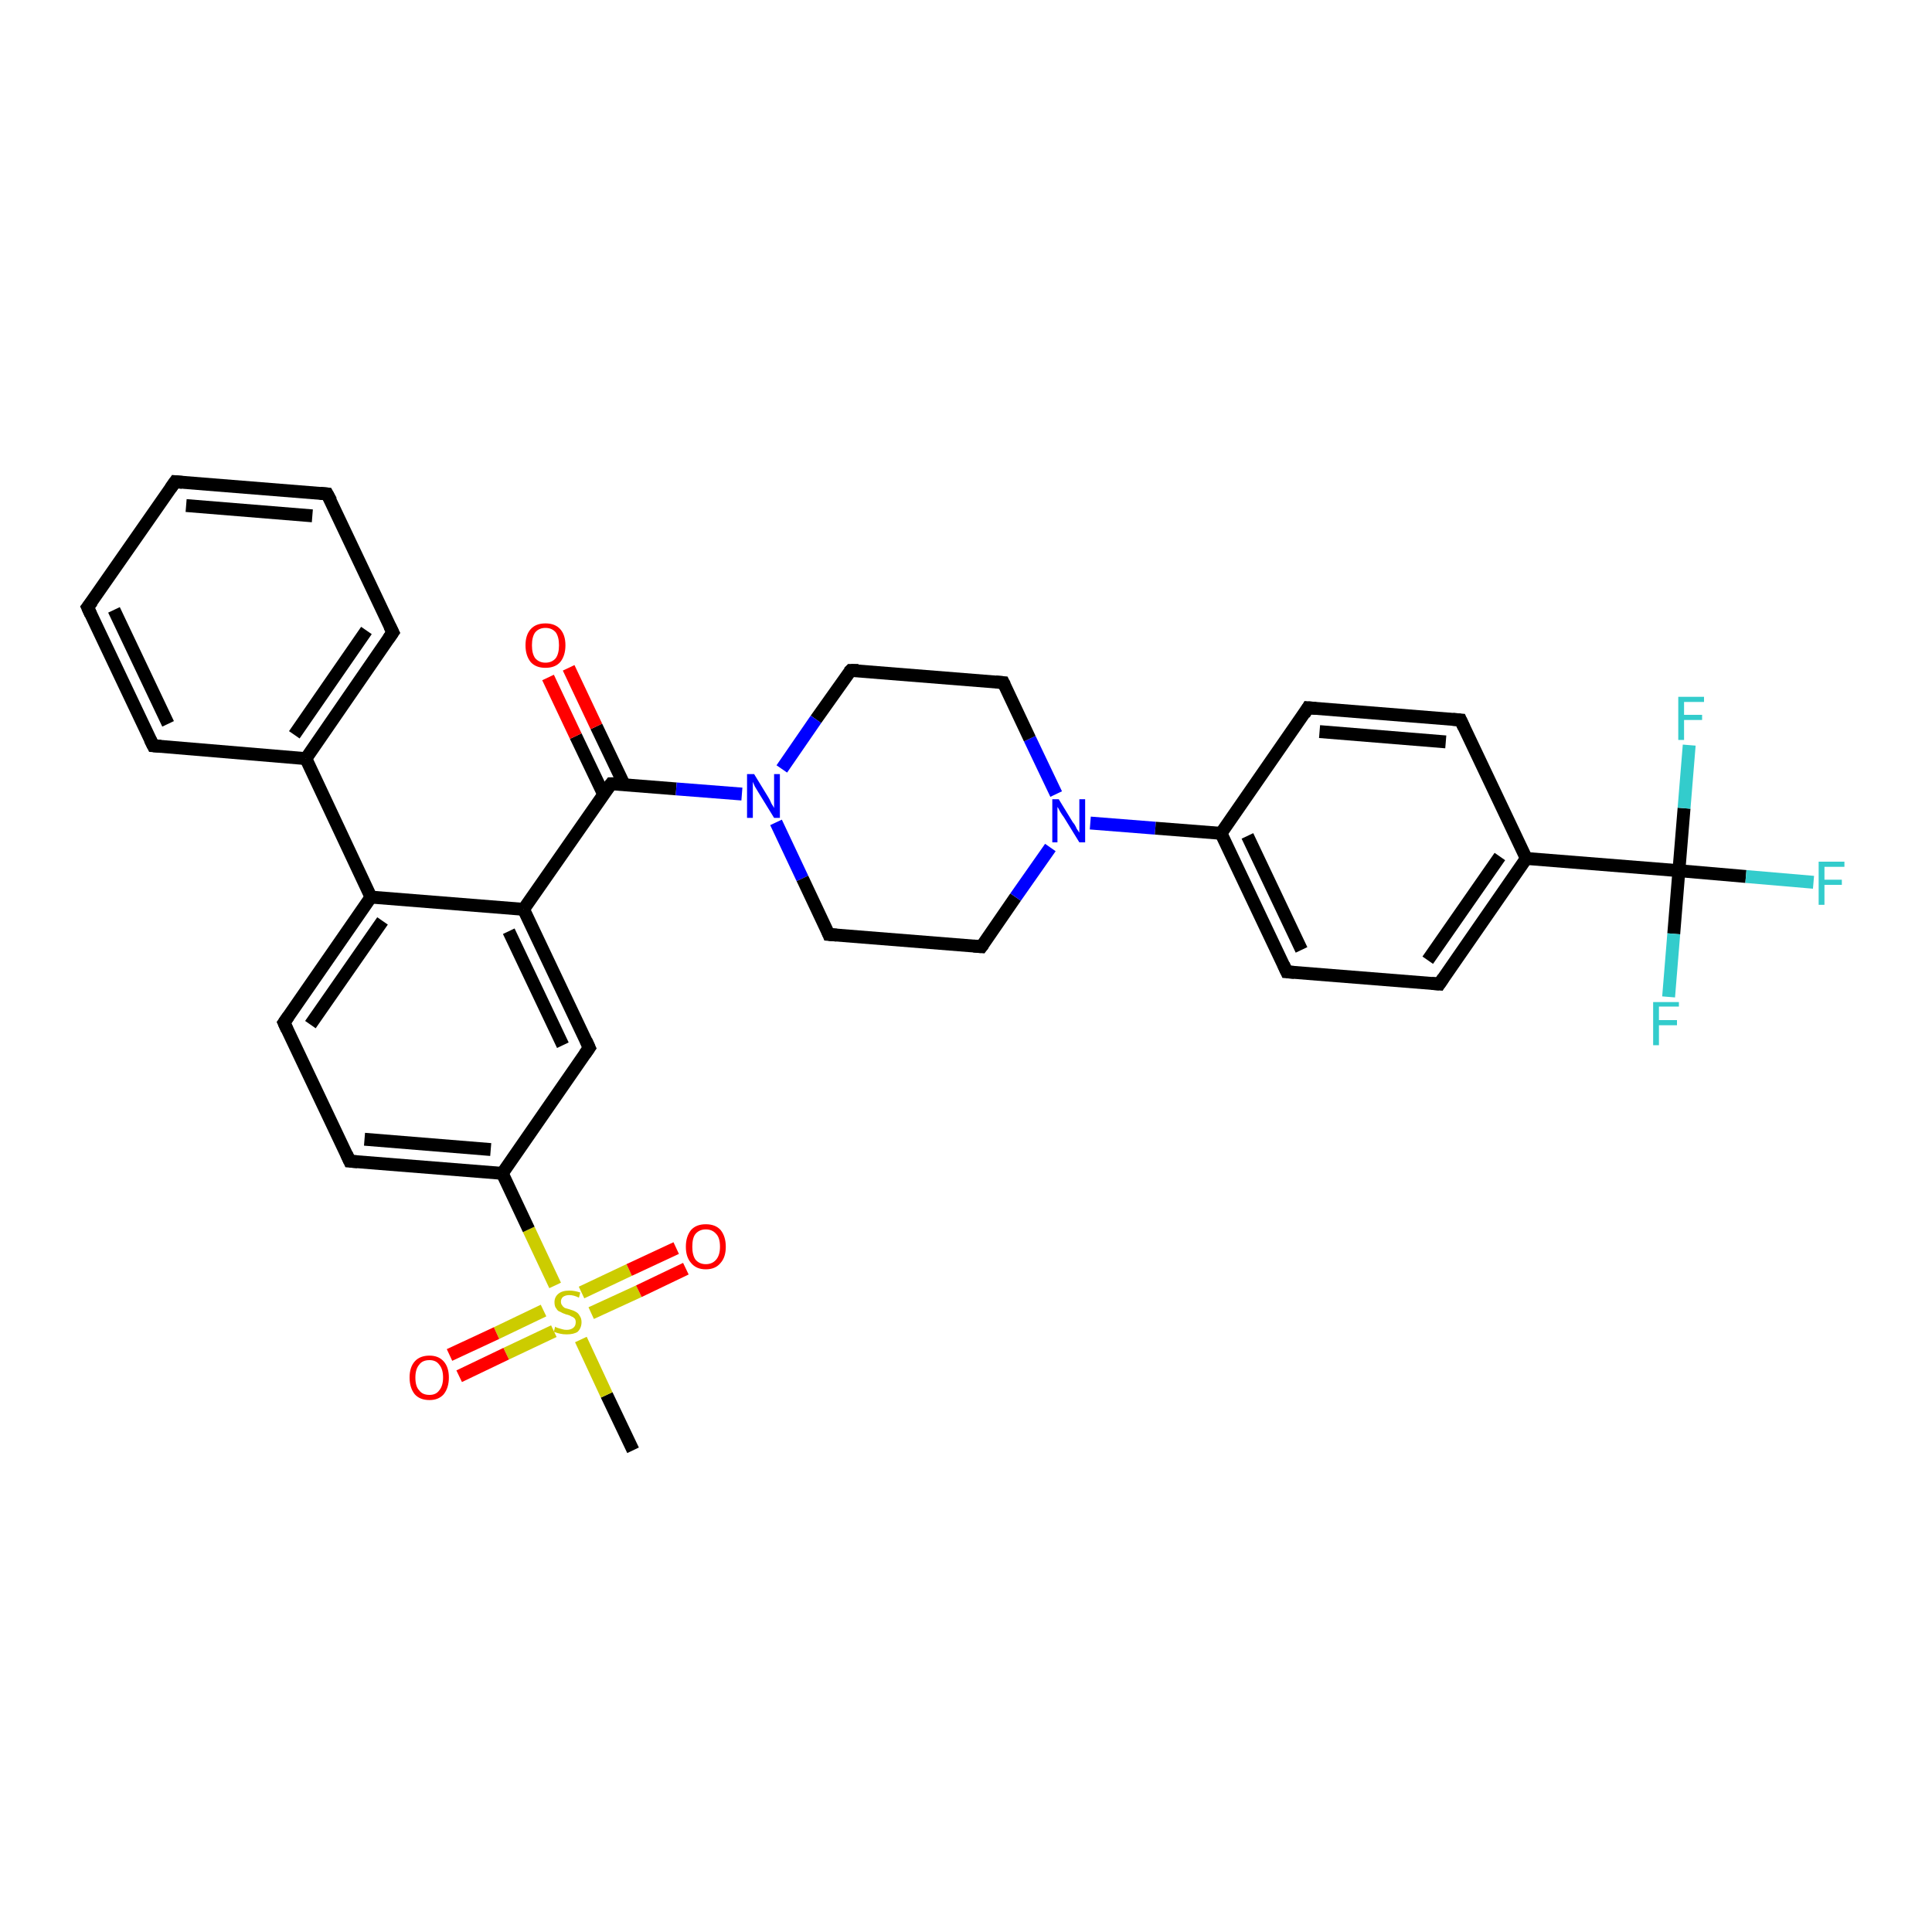 <?xml version='1.0' encoding='iso-8859-1'?>
<svg version='1.1' baseProfile='full'
              xmlns='http://www.w3.org/2000/svg'
                      xmlns:rdkit='http://www.rdkit.org/xml'
                      xmlns:xlink='http://www.w3.org/1999/xlink'
                  xml:space='preserve'
width='300px' height='300px' viewBox='0 0 300 300'>
<!-- END OF HEADER -->
<rect style='opacity:1.0;fill:#FFFFFF;stroke:none' width='300.0' height='300.0' x='0.0' y='0.0'> </rect>
<path class='bond-0 atom-0 atom-1' d='M 98.3,225.2 L 94.2,216.6' style='fill:none;fill-rule:evenodd;stroke:#000000;stroke-width:2.0px;stroke-linecap:butt;stroke-linejoin:miter;stroke-opacity:1' />
<path class='bond-0 atom-0 atom-1' d='M 94.2,216.6 L 90.2,208.0' style='fill:none;fill-rule:evenodd;stroke:#CCCC00;stroke-width:2.0px;stroke-linecap:butt;stroke-linejoin:miter;stroke-opacity:1' />
<path class='bond-1 atom-1 atom-2' d='M 91.8,203.9 L 99.2,200.5' style='fill:none;fill-rule:evenodd;stroke:#CCCC00;stroke-width:2.0px;stroke-linecap:butt;stroke-linejoin:miter;stroke-opacity:1' />
<path class='bond-1 atom-1 atom-2' d='M 99.2,200.5 L 106.5,197.0' style='fill:none;fill-rule:evenodd;stroke:#FF0000;stroke-width:2.0px;stroke-linecap:butt;stroke-linejoin:miter;stroke-opacity:1' />
<path class='bond-1 atom-1 atom-2' d='M 90.3,200.7 L 97.7,197.2' style='fill:none;fill-rule:evenodd;stroke:#CCCC00;stroke-width:2.0px;stroke-linecap:butt;stroke-linejoin:miter;stroke-opacity:1' />
<path class='bond-1 atom-1 atom-2' d='M 97.7,197.2 L 105.0,193.8' style='fill:none;fill-rule:evenodd;stroke:#FF0000;stroke-width:2.0px;stroke-linecap:butt;stroke-linejoin:miter;stroke-opacity:1' />
<path class='bond-2 atom-1 atom-3' d='M 84.4,203.5 L 77.1,207.0' style='fill:none;fill-rule:evenodd;stroke:#CCCC00;stroke-width:2.0px;stroke-linecap:butt;stroke-linejoin:miter;stroke-opacity:1' />
<path class='bond-2 atom-1 atom-3' d='M 77.1,207.0 L 69.8,210.4' style='fill:none;fill-rule:evenodd;stroke:#FF0000;stroke-width:2.0px;stroke-linecap:butt;stroke-linejoin:miter;stroke-opacity:1' />
<path class='bond-2 atom-1 atom-3' d='M 86.0,206.7 L 78.6,210.2' style='fill:none;fill-rule:evenodd;stroke:#CCCC00;stroke-width:2.0px;stroke-linecap:butt;stroke-linejoin:miter;stroke-opacity:1' />
<path class='bond-2 atom-1 atom-3' d='M 78.6,210.2 L 71.3,213.7' style='fill:none;fill-rule:evenodd;stroke:#FF0000;stroke-width:2.0px;stroke-linecap:butt;stroke-linejoin:miter;stroke-opacity:1' />
<path class='bond-3 atom-1 atom-4' d='M 86.2,199.6 L 82.1,190.9' style='fill:none;fill-rule:evenodd;stroke:#CCCC00;stroke-width:2.0px;stroke-linecap:butt;stroke-linejoin:miter;stroke-opacity:1' />
<path class='bond-3 atom-1 atom-4' d='M 82.1,190.9 L 78.0,182.2' style='fill:none;fill-rule:evenodd;stroke:#000000;stroke-width:2.0px;stroke-linecap:butt;stroke-linejoin:miter;stroke-opacity:1' />
<path class='bond-4 atom-4 atom-5' d='M 78.0,182.2 L 54.3,180.3' style='fill:none;fill-rule:evenodd;stroke:#000000;stroke-width:2.0px;stroke-linecap:butt;stroke-linejoin:miter;stroke-opacity:1' />
<path class='bond-4 atom-4 atom-5' d='M 76.2,178.5 L 56.6,176.9' style='fill:none;fill-rule:evenodd;stroke:#000000;stroke-width:2.0px;stroke-linecap:butt;stroke-linejoin:miter;stroke-opacity:1' />
<path class='bond-5 atom-5 atom-6' d='M 54.3,180.3 L 44.1,158.8' style='fill:none;fill-rule:evenodd;stroke:#000000;stroke-width:2.0px;stroke-linecap:butt;stroke-linejoin:miter;stroke-opacity:1' />
<path class='bond-6 atom-6 atom-7' d='M 44.1,158.8 L 57.6,139.3' style='fill:none;fill-rule:evenodd;stroke:#000000;stroke-width:2.0px;stroke-linecap:butt;stroke-linejoin:miter;stroke-opacity:1' />
<path class='bond-6 atom-6 atom-7' d='M 48.2,159.1 L 59.4,143.0' style='fill:none;fill-rule:evenodd;stroke:#000000;stroke-width:2.0px;stroke-linecap:butt;stroke-linejoin:miter;stroke-opacity:1' />
<path class='bond-7 atom-7 atom-8' d='M 57.6,139.3 L 47.5,117.8' style='fill:none;fill-rule:evenodd;stroke:#000000;stroke-width:2.0px;stroke-linecap:butt;stroke-linejoin:miter;stroke-opacity:1' />
<path class='bond-8 atom-8 atom-9' d='M 47.5,117.8 L 61.0,98.2' style='fill:none;fill-rule:evenodd;stroke:#000000;stroke-width:2.0px;stroke-linecap:butt;stroke-linejoin:miter;stroke-opacity:1' />
<path class='bond-8 atom-8 atom-9' d='M 45.7,114.1 L 56.9,97.9' style='fill:none;fill-rule:evenodd;stroke:#000000;stroke-width:2.0px;stroke-linecap:butt;stroke-linejoin:miter;stroke-opacity:1' />
<path class='bond-9 atom-9 atom-10' d='M 61.0,98.2 L 50.8,76.7' style='fill:none;fill-rule:evenodd;stroke:#000000;stroke-width:2.0px;stroke-linecap:butt;stroke-linejoin:miter;stroke-opacity:1' />
<path class='bond-10 atom-10 atom-11' d='M 50.8,76.7 L 27.2,74.8' style='fill:none;fill-rule:evenodd;stroke:#000000;stroke-width:2.0px;stroke-linecap:butt;stroke-linejoin:miter;stroke-opacity:1' />
<path class='bond-10 atom-10 atom-11' d='M 48.5,80.1 L 28.9,78.5' style='fill:none;fill-rule:evenodd;stroke:#000000;stroke-width:2.0px;stroke-linecap:butt;stroke-linejoin:miter;stroke-opacity:1' />
<path class='bond-11 atom-11 atom-12' d='M 27.2,74.8 L 13.6,94.3' style='fill:none;fill-rule:evenodd;stroke:#000000;stroke-width:2.0px;stroke-linecap:butt;stroke-linejoin:miter;stroke-opacity:1' />
<path class='bond-12 atom-12 atom-13' d='M 13.6,94.3 L 23.8,115.8' style='fill:none;fill-rule:evenodd;stroke:#000000;stroke-width:2.0px;stroke-linecap:butt;stroke-linejoin:miter;stroke-opacity:1' />
<path class='bond-12 atom-12 atom-13' d='M 17.7,94.7 L 26.1,112.4' style='fill:none;fill-rule:evenodd;stroke:#000000;stroke-width:2.0px;stroke-linecap:butt;stroke-linejoin:miter;stroke-opacity:1' />
<path class='bond-13 atom-7 atom-14' d='M 57.6,139.3 L 81.3,141.2' style='fill:none;fill-rule:evenodd;stroke:#000000;stroke-width:2.0px;stroke-linecap:butt;stroke-linejoin:miter;stroke-opacity:1' />
<path class='bond-14 atom-14 atom-15' d='M 81.3,141.2 L 91.5,162.7' style='fill:none;fill-rule:evenodd;stroke:#000000;stroke-width:2.0px;stroke-linecap:butt;stroke-linejoin:miter;stroke-opacity:1' />
<path class='bond-14 atom-14 atom-15' d='M 79.0,144.6 L 87.4,162.3' style='fill:none;fill-rule:evenodd;stroke:#000000;stroke-width:2.0px;stroke-linecap:butt;stroke-linejoin:miter;stroke-opacity:1' />
<path class='bond-15 atom-14 atom-16' d='M 81.3,141.2 L 94.9,121.7' style='fill:none;fill-rule:evenodd;stroke:#000000;stroke-width:2.0px;stroke-linecap:butt;stroke-linejoin:miter;stroke-opacity:1' />
<path class='bond-16 atom-16 atom-17' d='M 96.9,121.8 L 92.6,112.8' style='fill:none;fill-rule:evenodd;stroke:#000000;stroke-width:2.0px;stroke-linecap:butt;stroke-linejoin:miter;stroke-opacity:1' />
<path class='bond-16 atom-16 atom-17' d='M 92.6,112.8 L 88.3,103.7' style='fill:none;fill-rule:evenodd;stroke:#FF0000;stroke-width:2.0px;stroke-linecap:butt;stroke-linejoin:miter;stroke-opacity:1' />
<path class='bond-16 atom-16 atom-17' d='M 93.7,123.3 L 89.4,114.3' style='fill:none;fill-rule:evenodd;stroke:#000000;stroke-width:2.0px;stroke-linecap:butt;stroke-linejoin:miter;stroke-opacity:1' />
<path class='bond-16 atom-16 atom-17' d='M 89.4,114.3 L 85.1,105.2' style='fill:none;fill-rule:evenodd;stroke:#FF0000;stroke-width:2.0px;stroke-linecap:butt;stroke-linejoin:miter;stroke-opacity:1' />
<path class='bond-17 atom-16 atom-18' d='M 94.9,121.7 L 105.0,122.5' style='fill:none;fill-rule:evenodd;stroke:#000000;stroke-width:2.0px;stroke-linecap:butt;stroke-linejoin:miter;stroke-opacity:1' />
<path class='bond-17 atom-16 atom-18' d='M 105.0,122.5 L 115.2,123.3' style='fill:none;fill-rule:evenodd;stroke:#0000FF;stroke-width:2.0px;stroke-linecap:butt;stroke-linejoin:miter;stroke-opacity:1' />
<path class='bond-18 atom-18 atom-19' d='M 120.5,127.7 L 124.6,136.4' style='fill:none;fill-rule:evenodd;stroke:#0000FF;stroke-width:2.0px;stroke-linecap:butt;stroke-linejoin:miter;stroke-opacity:1' />
<path class='bond-18 atom-18 atom-19' d='M 124.6,136.4 L 128.7,145.1' style='fill:none;fill-rule:evenodd;stroke:#000000;stroke-width:2.0px;stroke-linecap:butt;stroke-linejoin:miter;stroke-opacity:1' />
<path class='bond-19 atom-19 atom-20' d='M 128.7,145.1 L 152.4,147.0' style='fill:none;fill-rule:evenodd;stroke:#000000;stroke-width:2.0px;stroke-linecap:butt;stroke-linejoin:miter;stroke-opacity:1' />
<path class='bond-20 atom-20 atom-21' d='M 152.4,147.0 L 157.7,139.3' style='fill:none;fill-rule:evenodd;stroke:#000000;stroke-width:2.0px;stroke-linecap:butt;stroke-linejoin:miter;stroke-opacity:1' />
<path class='bond-20 atom-20 atom-21' d='M 157.7,139.3 L 163.1,131.6' style='fill:none;fill-rule:evenodd;stroke:#0000FF;stroke-width:2.0px;stroke-linecap:butt;stroke-linejoin:miter;stroke-opacity:1' />
<path class='bond-21 atom-21 atom-22' d='M 164.0,123.3 L 159.9,114.7' style='fill:none;fill-rule:evenodd;stroke:#0000FF;stroke-width:2.0px;stroke-linecap:butt;stroke-linejoin:miter;stroke-opacity:1' />
<path class='bond-21 atom-21 atom-22' d='M 159.9,114.7 L 155.8,106.0' style='fill:none;fill-rule:evenodd;stroke:#000000;stroke-width:2.0px;stroke-linecap:butt;stroke-linejoin:miter;stroke-opacity:1' />
<path class='bond-22 atom-22 atom-23' d='M 155.8,106.0 L 132.1,104.1' style='fill:none;fill-rule:evenodd;stroke:#000000;stroke-width:2.0px;stroke-linecap:butt;stroke-linejoin:miter;stroke-opacity:1' />
<path class='bond-23 atom-21 atom-24' d='M 169.3,127.8 L 179.4,128.6' style='fill:none;fill-rule:evenodd;stroke:#0000FF;stroke-width:2.0px;stroke-linecap:butt;stroke-linejoin:miter;stroke-opacity:1' />
<path class='bond-23 atom-21 atom-24' d='M 179.4,128.6 L 189.6,129.4' style='fill:none;fill-rule:evenodd;stroke:#000000;stroke-width:2.0px;stroke-linecap:butt;stroke-linejoin:miter;stroke-opacity:1' />
<path class='bond-24 atom-24 atom-25' d='M 189.6,129.4 L 199.8,150.9' style='fill:none;fill-rule:evenodd;stroke:#000000;stroke-width:2.0px;stroke-linecap:butt;stroke-linejoin:miter;stroke-opacity:1' />
<path class='bond-24 atom-24 atom-25' d='M 193.7,129.8 L 202.1,147.5' style='fill:none;fill-rule:evenodd;stroke:#000000;stroke-width:2.0px;stroke-linecap:butt;stroke-linejoin:miter;stroke-opacity:1' />
<path class='bond-25 atom-25 atom-26' d='M 199.8,150.9 L 223.5,152.8' style='fill:none;fill-rule:evenodd;stroke:#000000;stroke-width:2.0px;stroke-linecap:butt;stroke-linejoin:miter;stroke-opacity:1' />
<path class='bond-26 atom-26 atom-27' d='M 223.5,152.8 L 237.0,133.3' style='fill:none;fill-rule:evenodd;stroke:#000000;stroke-width:2.0px;stroke-linecap:butt;stroke-linejoin:miter;stroke-opacity:1' />
<path class='bond-26 atom-26 atom-27' d='M 221.7,149.1 L 232.9,133.0' style='fill:none;fill-rule:evenodd;stroke:#000000;stroke-width:2.0px;stroke-linecap:butt;stroke-linejoin:miter;stroke-opacity:1' />
<path class='bond-27 atom-27 atom-28' d='M 237.0,133.3 L 226.8,111.8' style='fill:none;fill-rule:evenodd;stroke:#000000;stroke-width:2.0px;stroke-linecap:butt;stroke-linejoin:miter;stroke-opacity:1' />
<path class='bond-28 atom-28 atom-29' d='M 226.8,111.8 L 203.1,109.9' style='fill:none;fill-rule:evenodd;stroke:#000000;stroke-width:2.0px;stroke-linecap:butt;stroke-linejoin:miter;stroke-opacity:1' />
<path class='bond-28 atom-28 atom-29' d='M 224.5,115.2 L 204.9,113.6' style='fill:none;fill-rule:evenodd;stroke:#000000;stroke-width:2.0px;stroke-linecap:butt;stroke-linejoin:miter;stroke-opacity:1' />
<path class='bond-29 atom-27 atom-30' d='M 237.0,133.3 L 260.7,135.2' style='fill:none;fill-rule:evenodd;stroke:#000000;stroke-width:2.0px;stroke-linecap:butt;stroke-linejoin:miter;stroke-opacity:1' />
<path class='bond-30 atom-30 atom-31' d='M 260.7,135.2 L 271.1,136.1' style='fill:none;fill-rule:evenodd;stroke:#000000;stroke-width:2.0px;stroke-linecap:butt;stroke-linejoin:miter;stroke-opacity:1' />
<path class='bond-30 atom-30 atom-31' d='M 271.1,136.1 L 281.6,137.0' style='fill:none;fill-rule:evenodd;stroke:#33CCCC;stroke-width:2.0px;stroke-linecap:butt;stroke-linejoin:miter;stroke-opacity:1' />
<path class='bond-31 atom-30 atom-32' d='M 260.7,135.2 L 259.9,145.0' style='fill:none;fill-rule:evenodd;stroke:#000000;stroke-width:2.0px;stroke-linecap:butt;stroke-linejoin:miter;stroke-opacity:1' />
<path class='bond-31 atom-30 atom-32' d='M 259.9,145.0 L 259.1,154.8' style='fill:none;fill-rule:evenodd;stroke:#33CCCC;stroke-width:2.0px;stroke-linecap:butt;stroke-linejoin:miter;stroke-opacity:1' />
<path class='bond-32 atom-30 atom-33' d='M 260.7,135.2 L 261.5,125.5' style='fill:none;fill-rule:evenodd;stroke:#000000;stroke-width:2.0px;stroke-linecap:butt;stroke-linejoin:miter;stroke-opacity:1' />
<path class='bond-32 atom-30 atom-33' d='M 261.5,125.5 L 262.3,115.7' style='fill:none;fill-rule:evenodd;stroke:#33CCCC;stroke-width:2.0px;stroke-linecap:butt;stroke-linejoin:miter;stroke-opacity:1' />
<path class='bond-33 atom-15 atom-4' d='M 91.5,162.7 L 78.0,182.2' style='fill:none;fill-rule:evenodd;stroke:#000000;stroke-width:2.0px;stroke-linecap:butt;stroke-linejoin:miter;stroke-opacity:1' />
<path class='bond-34 atom-23 atom-18' d='M 132.1,104.1 L 126.7,111.7' style='fill:none;fill-rule:evenodd;stroke:#000000;stroke-width:2.0px;stroke-linecap:butt;stroke-linejoin:miter;stroke-opacity:1' />
<path class='bond-34 atom-23 atom-18' d='M 126.7,111.7 L 121.4,119.4' style='fill:none;fill-rule:evenodd;stroke:#0000FF;stroke-width:2.0px;stroke-linecap:butt;stroke-linejoin:miter;stroke-opacity:1' />
<path class='bond-35 atom-29 atom-24' d='M 203.1,109.9 L 189.6,129.4' style='fill:none;fill-rule:evenodd;stroke:#000000;stroke-width:2.0px;stroke-linecap:butt;stroke-linejoin:miter;stroke-opacity:1' />
<path class='bond-36 atom-13 atom-8' d='M 23.8,115.8 L 47.5,117.8' style='fill:none;fill-rule:evenodd;stroke:#000000;stroke-width:2.0px;stroke-linecap:butt;stroke-linejoin:miter;stroke-opacity:1' />
<path d='M 55.5,180.4 L 54.3,180.3 L 53.8,179.2' style='fill:none;stroke:#000000;stroke-width:2.0px;stroke-linecap:butt;stroke-linejoin:miter;stroke-opacity:1;' />
<path d='M 44.6,159.9 L 44.1,158.8 L 44.8,157.8' style='fill:none;stroke:#000000;stroke-width:2.0px;stroke-linecap:butt;stroke-linejoin:miter;stroke-opacity:1;' />
<path d='M 60.3,99.2 L 61.0,98.2 L 60.5,97.2' style='fill:none;stroke:#000000;stroke-width:2.0px;stroke-linecap:butt;stroke-linejoin:miter;stroke-opacity:1;' />
<path d='M 51.4,77.8 L 50.8,76.7 L 49.7,76.6' style='fill:none;stroke:#000000;stroke-width:2.0px;stroke-linecap:butt;stroke-linejoin:miter;stroke-opacity:1;' />
<path d='M 28.3,74.9 L 27.2,74.8 L 26.5,75.8' style='fill:none;stroke:#000000;stroke-width:2.0px;stroke-linecap:butt;stroke-linejoin:miter;stroke-opacity:1;' />
<path d='M 14.3,93.4 L 13.6,94.3 L 14.1,95.4' style='fill:none;stroke:#000000;stroke-width:2.0px;stroke-linecap:butt;stroke-linejoin:miter;stroke-opacity:1;' />
<path d='M 23.3,114.8 L 23.8,115.8 L 25.0,115.9' style='fill:none;stroke:#000000;stroke-width:2.0px;stroke-linecap:butt;stroke-linejoin:miter;stroke-opacity:1;' />
<path d='M 91.0,161.6 L 91.5,162.7 L 90.8,163.7' style='fill:none;stroke:#000000;stroke-width:2.0px;stroke-linecap:butt;stroke-linejoin:miter;stroke-opacity:1;' />
<path d='M 94.2,122.6 L 94.9,121.7 L 95.4,121.7' style='fill:none;stroke:#000000;stroke-width:2.0px;stroke-linecap:butt;stroke-linejoin:miter;stroke-opacity:1;' />
<path d='M 128.5,144.6 L 128.7,145.1 L 129.9,145.2' style='fill:none;stroke:#000000;stroke-width:2.0px;stroke-linecap:butt;stroke-linejoin:miter;stroke-opacity:1;' />
<path d='M 151.2,146.9 L 152.4,147.0 L 152.7,146.6' style='fill:none;stroke:#000000;stroke-width:2.0px;stroke-linecap:butt;stroke-linejoin:miter;stroke-opacity:1;' />
<path d='M 156.0,106.4 L 155.8,106.0 L 154.6,105.9' style='fill:none;stroke:#000000;stroke-width:2.0px;stroke-linecap:butt;stroke-linejoin:miter;stroke-opacity:1;' />
<path d='M 133.3,104.1 L 132.1,104.1 L 131.8,104.4' style='fill:none;stroke:#000000;stroke-width:2.0px;stroke-linecap:butt;stroke-linejoin:miter;stroke-opacity:1;' />
<path d='M 199.3,149.8 L 199.8,150.9 L 201.0,151.0' style='fill:none;stroke:#000000;stroke-width:2.0px;stroke-linecap:butt;stroke-linejoin:miter;stroke-opacity:1;' />
<path d='M 222.3,152.7 L 223.5,152.8 L 224.1,151.9' style='fill:none;stroke:#000000;stroke-width:2.0px;stroke-linecap:butt;stroke-linejoin:miter;stroke-opacity:1;' />
<path d='M 227.3,112.9 L 226.8,111.8 L 225.6,111.7' style='fill:none;stroke:#000000;stroke-width:2.0px;stroke-linecap:butt;stroke-linejoin:miter;stroke-opacity:1;' />
<path d='M 204.3,110.0 L 203.1,109.9 L 202.5,110.9' style='fill:none;stroke:#000000;stroke-width:2.0px;stroke-linecap:butt;stroke-linejoin:miter;stroke-opacity:1;' />
<path class='atom-1' d='M 86.2 206.0
Q 86.3 206.1, 86.6 206.2
Q 86.9 206.3, 87.3 206.4
Q 87.6 206.5, 88.0 206.5
Q 88.6 206.5, 89.0 206.2
Q 89.4 205.9, 89.4 205.3
Q 89.4 204.9, 89.2 204.7
Q 89.0 204.5, 88.7 204.4
Q 88.4 204.2, 87.9 204.1
Q 87.3 203.9, 87.0 203.7
Q 86.6 203.6, 86.4 203.2
Q 86.1 202.9, 86.1 202.2
Q 86.1 201.4, 86.7 200.9
Q 87.3 200.4, 88.4 200.4
Q 89.2 200.4, 90.1 200.7
L 89.9 201.5
Q 89.1 201.1, 88.4 201.1
Q 87.8 201.1, 87.4 201.4
Q 87.1 201.7, 87.1 202.1
Q 87.1 202.5, 87.3 202.7
Q 87.4 202.9, 87.7 203.1
Q 88.0 203.2, 88.4 203.3
Q 89.1 203.5, 89.4 203.7
Q 89.8 203.9, 90.0 204.3
Q 90.3 204.7, 90.3 205.3
Q 90.3 206.2, 89.7 206.8
Q 89.1 207.2, 88.0 207.2
Q 87.4 207.2, 87.0 207.1
Q 86.5 207.0, 86.0 206.8
L 86.2 206.0
' fill='#CCCC00'/>
<path class='atom-2' d='M 106.5 193.6
Q 106.5 192.0, 107.3 191.0
Q 108.1 190.1, 109.6 190.1
Q 111.1 190.1, 111.9 191.0
Q 112.7 192.0, 112.7 193.6
Q 112.7 195.2, 111.9 196.1
Q 111.1 197.1, 109.6 197.1
Q 108.1 197.1, 107.3 196.1
Q 106.5 195.2, 106.5 193.6
M 109.6 196.3
Q 110.6 196.3, 111.2 195.6
Q 111.8 194.9, 111.8 193.6
Q 111.8 192.2, 111.2 191.6
Q 110.6 190.9, 109.6 190.9
Q 108.6 190.9, 108.0 191.6
Q 107.5 192.2, 107.5 193.6
Q 107.5 194.9, 108.0 195.6
Q 108.6 196.3, 109.6 196.3
' fill='#FF0000'/>
<path class='atom-3' d='M 63.6 213.9
Q 63.6 212.3, 64.4 211.4
Q 65.2 210.5, 66.7 210.5
Q 68.1 210.5, 68.9 211.4
Q 69.7 212.3, 69.7 213.9
Q 69.7 215.5, 68.9 216.5
Q 68.1 217.4, 66.7 217.4
Q 65.2 217.4, 64.4 216.5
Q 63.6 215.5, 63.6 213.9
M 66.7 216.6
Q 67.7 216.6, 68.2 215.9
Q 68.8 215.2, 68.8 213.9
Q 68.8 212.6, 68.2 211.9
Q 67.7 211.2, 66.7 211.2
Q 65.6 211.2, 65.1 211.9
Q 64.5 212.6, 64.5 213.9
Q 64.5 215.3, 65.1 215.9
Q 65.6 216.6, 66.7 216.6
' fill='#FF0000'/>
<path class='atom-17' d='M 81.6 100.2
Q 81.6 98.6, 82.4 97.7
Q 83.2 96.8, 84.7 96.8
Q 86.2 96.8, 87.0 97.7
Q 87.8 98.6, 87.8 100.2
Q 87.8 101.8, 87.0 102.8
Q 86.2 103.7, 84.7 103.7
Q 83.2 103.7, 82.4 102.8
Q 81.6 101.8, 81.6 100.2
M 84.7 102.9
Q 85.7 102.9, 86.3 102.2
Q 86.8 101.5, 86.8 100.2
Q 86.8 98.9, 86.3 98.2
Q 85.7 97.5, 84.7 97.5
Q 83.7 97.5, 83.1 98.2
Q 82.6 98.9, 82.6 100.2
Q 82.6 101.5, 83.1 102.2
Q 83.7 102.9, 84.7 102.9
' fill='#FF0000'/>
<path class='atom-18' d='M 117.1 120.2
L 119.3 123.8
Q 119.5 124.1, 119.8 124.8
Q 120.2 125.4, 120.2 125.5
L 120.2 120.2
L 121.1 120.2
L 121.1 127.0
L 120.2 127.0
L 117.8 123.1
Q 117.5 122.6, 117.2 122.1
Q 117.0 121.6, 116.9 121.4
L 116.9 127.0
L 116.0 127.0
L 116.0 120.2
L 117.1 120.2
' fill='#0000FF'/>
<path class='atom-21' d='M 164.4 124.1
L 166.6 127.7
Q 166.9 128.0, 167.2 128.7
Q 167.6 129.3, 167.6 129.3
L 167.6 124.1
L 168.5 124.1
L 168.5 130.8
L 167.6 130.8
L 165.2 126.9
Q 164.9 126.5, 164.6 126.0
Q 164.3 125.4, 164.2 125.3
L 164.2 130.8
L 163.4 130.8
L 163.4 124.1
L 164.4 124.1
' fill='#0000FF'/>
<path class='atom-31' d='M 282.4 133.8
L 286.4 133.8
L 286.4 134.6
L 283.3 134.6
L 283.3 136.6
L 286.0 136.6
L 286.0 137.4
L 283.3 137.4
L 283.3 140.5
L 282.4 140.5
L 282.4 133.8
' fill='#33CCCC'/>
<path class='atom-32' d='M 256.7 155.6
L 260.7 155.6
L 260.7 156.3
L 257.6 156.3
L 257.6 158.4
L 260.4 158.4
L 260.4 159.2
L 257.6 159.2
L 257.6 162.3
L 256.7 162.3
L 256.7 155.6
' fill='#33CCCC'/>
<path class='atom-33' d='M 260.6 108.2
L 264.6 108.2
L 264.6 109.0
L 261.5 109.0
L 261.5 111.0
L 264.3 111.0
L 264.3 111.8
L 261.5 111.8
L 261.5 114.9
L 260.6 114.9
L 260.6 108.2
' fill='#33CCCC'/>
</svg>
